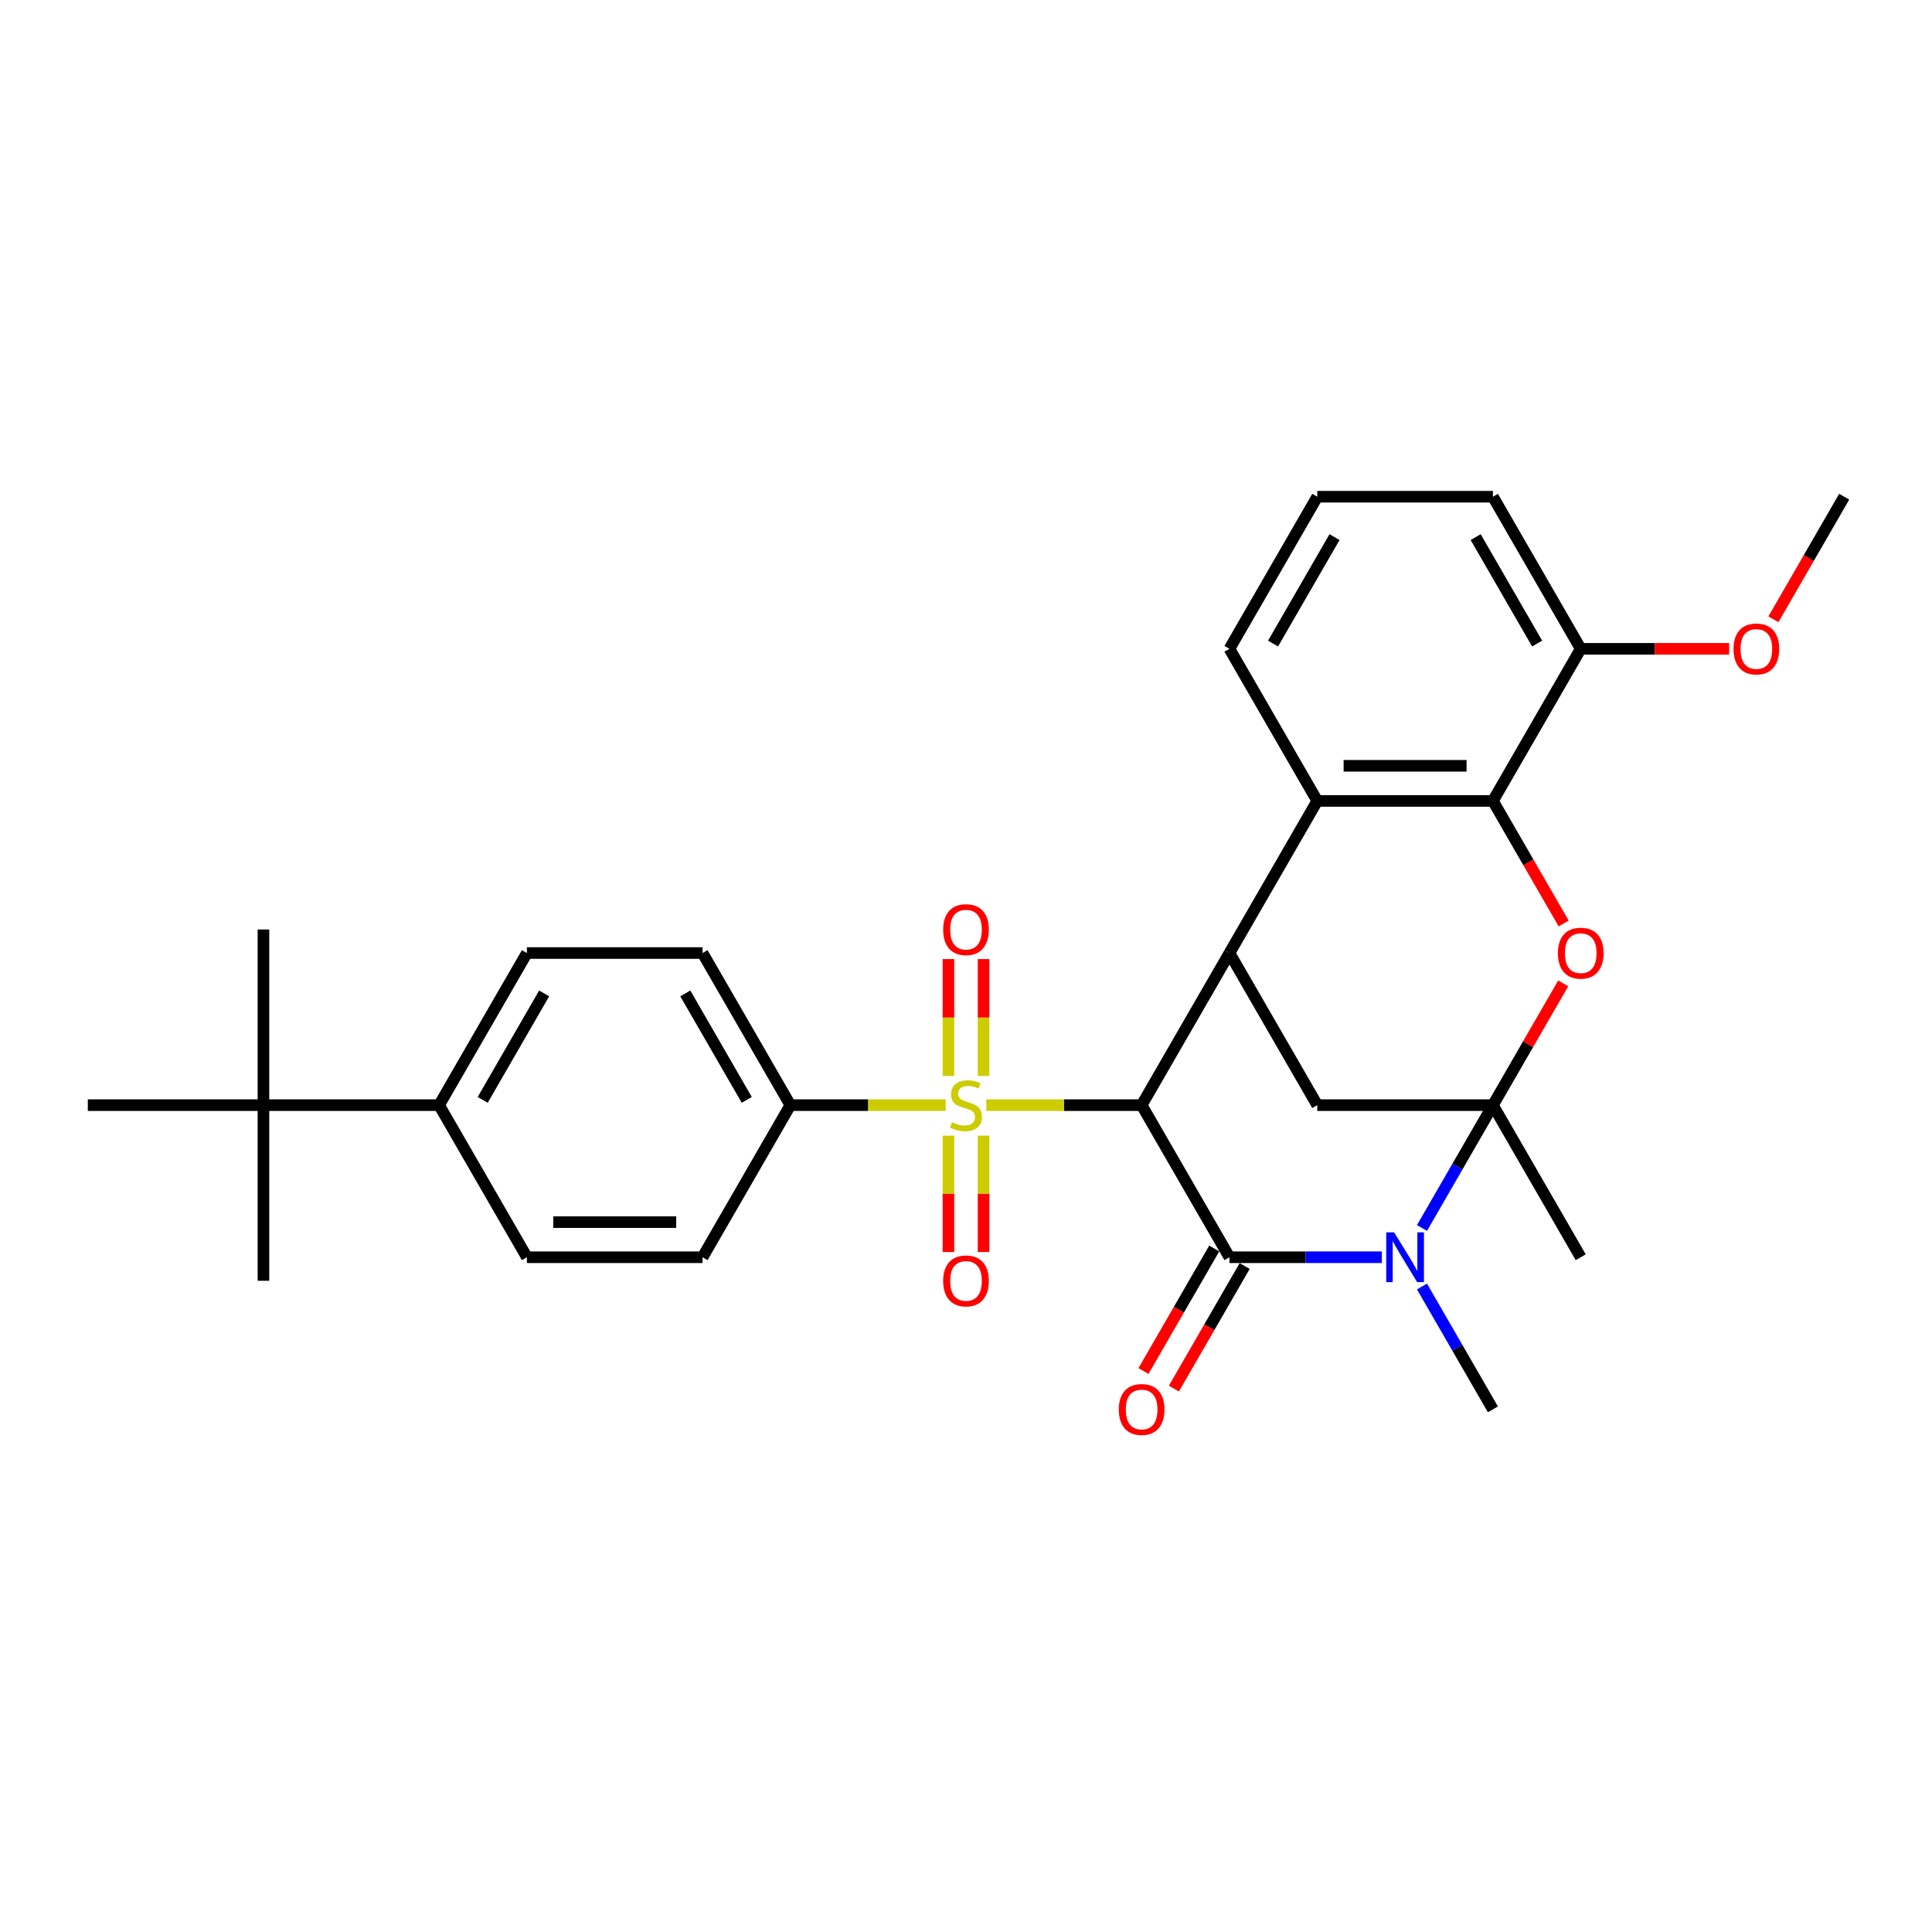 <?xml version='1.0' encoding='iso-8859-1'?>
<svg version='1.1' baseProfile='full'
              xmlns='http://www.w3.org/2000/svg'
                      xmlns:rdkit='http://www.rdkit.org/xml'
                      xmlns:xlink='http://www.w3.org/1999/xlink'
                  xml:space='preserve'
width='1000px' height='1000px' viewBox='0 0 1000 1000'>
<!-- END OF HEADER -->
<rect style='opacity:1.0;fill:#FFFFFF;stroke:none' width='1000' height='1000' x='0' y='0'> </rect>
<path class='bond-1' d='M 590.909,572.02 L 550.718,572.02' style='fill:none;fill-rule:evenodd;stroke:#000000;stroke-width:6px;stroke-linecap:butt;stroke-linejoin:miter;stroke-opacity:1' />
<path class='bond-1' d='M 550.718,572.02 L 510.527,572.02' style='fill:none;fill-rule:evenodd;stroke:#CCCC00;stroke-width:6px;stroke-linecap:butt;stroke-linejoin:miter;stroke-opacity:1' />
<path class='bond-2' d='M 590.909,572.02 L 636.364,650.75' style='fill:none;fill-rule:evenodd;stroke:#000000;stroke-width:6px;stroke-linecap:butt;stroke-linejoin:miter;stroke-opacity:1' />
<path class='bond-4' d='M 590.909,572.02 L 636.364,493.291' style='fill:none;fill-rule:evenodd;stroke:#000000;stroke-width:6px;stroke-linecap:butt;stroke-linejoin:miter;stroke-opacity:1' />
<path class='bond-0' d='M 772.727,572.02 L 681.818,572.02' style='fill:none;fill-rule:evenodd;stroke:#000000;stroke-width:6px;stroke-linecap:butt;stroke-linejoin:miter;stroke-opacity:1' />
<path class='bond-5' d='M 772.727,572.02 L 790.925,540.501' style='fill:none;fill-rule:evenodd;stroke:#000000;stroke-width:6px;stroke-linecap:butt;stroke-linejoin:miter;stroke-opacity:1' />
<path class='bond-5' d='M 790.925,540.501 L 809.123,508.982' style='fill:none;fill-rule:evenodd;stroke:#FF0000;stroke-width:6px;stroke-linecap:butt;stroke-linejoin:miter;stroke-opacity:1' />
<path class='bond-20' d='M 772.727,572.02 L 818.182,650.75' style='fill:none;fill-rule:evenodd;stroke:#000000;stroke-width:6px;stroke-linecap:butt;stroke-linejoin:miter;stroke-opacity:1' />
<path class='bond-30' d='M 772.727,572.02 L 754.372,603.813' style='fill:none;fill-rule:evenodd;stroke:#000000;stroke-width:6px;stroke-linecap:butt;stroke-linejoin:miter;stroke-opacity:1' />
<path class='bond-30' d='M 754.372,603.813 L 736.017,635.605' style='fill:none;fill-rule:evenodd;stroke:#0000FF;stroke-width:6px;stroke-linecap:butt;stroke-linejoin:miter;stroke-opacity:1' />
<path class='bond-9' d='M 489.473,572.02 L 449.282,572.02' style='fill:none;fill-rule:evenodd;stroke:#CCCC00;stroke-width:6px;stroke-linecap:butt;stroke-linejoin:miter;stroke-opacity:1' />
<path class='bond-9' d='M 449.282,572.02 L 409.091,572.02' style='fill:none;fill-rule:evenodd;stroke:#000000;stroke-width:6px;stroke-linecap:butt;stroke-linejoin:miter;stroke-opacity:1' />
<path class='bond-10' d='M 509.091,556.911 L 509.091,526.668' style='fill:none;fill-rule:evenodd;stroke:#CCCC00;stroke-width:6px;stroke-linecap:butt;stroke-linejoin:miter;stroke-opacity:1' />
<path class='bond-10' d='M 509.091,526.668 L 509.091,496.425' style='fill:none;fill-rule:evenodd;stroke:#FF0000;stroke-width:6px;stroke-linecap:butt;stroke-linejoin:miter;stroke-opacity:1' />
<path class='bond-10' d='M 490.909,556.911 L 490.909,526.668' style='fill:none;fill-rule:evenodd;stroke:#CCCC00;stroke-width:6px;stroke-linecap:butt;stroke-linejoin:miter;stroke-opacity:1' />
<path class='bond-10' d='M 490.909,526.668 L 490.909,496.425' style='fill:none;fill-rule:evenodd;stroke:#FF0000;stroke-width:6px;stroke-linecap:butt;stroke-linejoin:miter;stroke-opacity:1' />
<path class='bond-11' d='M 490.909,587.82 L 490.909,617.927' style='fill:none;fill-rule:evenodd;stroke:#CCCC00;stroke-width:6px;stroke-linecap:butt;stroke-linejoin:miter;stroke-opacity:1' />
<path class='bond-11' d='M 490.909,617.927 L 490.909,648.034' style='fill:none;fill-rule:evenodd;stroke:#FF0000;stroke-width:6px;stroke-linecap:butt;stroke-linejoin:miter;stroke-opacity:1' />
<path class='bond-11' d='M 509.091,587.82 L 509.091,617.927' style='fill:none;fill-rule:evenodd;stroke:#CCCC00;stroke-width:6px;stroke-linecap:butt;stroke-linejoin:miter;stroke-opacity:1' />
<path class='bond-11' d='M 509.091,617.927 L 509.091,648.034' style='fill:none;fill-rule:evenodd;stroke:#FF0000;stroke-width:6px;stroke-linecap:butt;stroke-linejoin:miter;stroke-opacity:1' />
<path class='bond-3' d='M 636.364,650.75 L 675.8,650.75' style='fill:none;fill-rule:evenodd;stroke:#000000;stroke-width:6px;stroke-linecap:butt;stroke-linejoin:miter;stroke-opacity:1' />
<path class='bond-3' d='M 675.8,650.75 L 715.236,650.75' style='fill:none;fill-rule:evenodd;stroke:#0000FF;stroke-width:6px;stroke-linecap:butt;stroke-linejoin:miter;stroke-opacity:1' />
<path class='bond-12' d='M 628.491,646.205 L 610.178,677.924' style='fill:none;fill-rule:evenodd;stroke:#000000;stroke-width:6px;stroke-linecap:butt;stroke-linejoin:miter;stroke-opacity:1' />
<path class='bond-12' d='M 610.178,677.924 L 591.864,709.643' style='fill:none;fill-rule:evenodd;stroke:#FF0000;stroke-width:6px;stroke-linecap:butt;stroke-linejoin:miter;stroke-opacity:1' />
<path class='bond-12' d='M 644.237,655.296 L 625.923,687.015' style='fill:none;fill-rule:evenodd;stroke:#000000;stroke-width:6px;stroke-linecap:butt;stroke-linejoin:miter;stroke-opacity:1' />
<path class='bond-12' d='M 625.923,687.015 L 607.61,718.734' style='fill:none;fill-rule:evenodd;stroke:#FF0000;stroke-width:6px;stroke-linecap:butt;stroke-linejoin:miter;stroke-opacity:1' />
<path class='bond-21' d='M 736.017,665.896 L 754.372,697.688' style='fill:none;fill-rule:evenodd;stroke:#0000FF;stroke-width:6px;stroke-linecap:butt;stroke-linejoin:miter;stroke-opacity:1' />
<path class='bond-21' d='M 754.372,697.688 L 772.727,729.48' style='fill:none;fill-rule:evenodd;stroke:#000000;stroke-width:6px;stroke-linecap:butt;stroke-linejoin:miter;stroke-opacity:1' />
<path class='bond-7' d='M 636.364,493.291 L 681.818,414.561' style='fill:none;fill-rule:evenodd;stroke:#000000;stroke-width:6px;stroke-linecap:butt;stroke-linejoin:miter;stroke-opacity:1' />
<path class='bond-8' d='M 636.364,493.291 L 681.818,572.02' style='fill:none;fill-rule:evenodd;stroke:#000000;stroke-width:6px;stroke-linecap:butt;stroke-linejoin:miter;stroke-opacity:1' />
<path class='bond-31' d='M 809.354,478 L 791.04,446.281' style='fill:none;fill-rule:evenodd;stroke:#FF0000;stroke-width:6px;stroke-linecap:butt;stroke-linejoin:miter;stroke-opacity:1' />
<path class='bond-31' d='M 791.04,446.281 L 772.727,414.561' style='fill:none;fill-rule:evenodd;stroke:#000000;stroke-width:6px;stroke-linecap:butt;stroke-linejoin:miter;stroke-opacity:1' />
<path class='bond-6' d='M 772.727,414.561 L 681.818,414.561' style='fill:none;fill-rule:evenodd;stroke:#000000;stroke-width:6px;stroke-linecap:butt;stroke-linejoin:miter;stroke-opacity:1' />
<path class='bond-6' d='M 759.091,396.38 L 695.455,396.38' style='fill:none;fill-rule:evenodd;stroke:#000000;stroke-width:6px;stroke-linecap:butt;stroke-linejoin:miter;stroke-opacity:1' />
<path class='bond-13' d='M 772.727,414.561 L 818.182,335.832' style='fill:none;fill-rule:evenodd;stroke:#000000;stroke-width:6px;stroke-linecap:butt;stroke-linejoin:miter;stroke-opacity:1' />
<path class='bond-22' d='M 681.818,414.561 L 636.364,335.832' style='fill:none;fill-rule:evenodd;stroke:#000000;stroke-width:6px;stroke-linecap:butt;stroke-linejoin:miter;stroke-opacity:1' />
<path class='bond-16' d='M 409.091,572.02 L 363.636,650.75' style='fill:none;fill-rule:evenodd;stroke:#000000;stroke-width:6px;stroke-linecap:butt;stroke-linejoin:miter;stroke-opacity:1' />
<path class='bond-17' d='M 409.091,572.02 L 363.636,493.291' style='fill:none;fill-rule:evenodd;stroke:#000000;stroke-width:6px;stroke-linecap:butt;stroke-linejoin:miter;stroke-opacity:1' />
<path class='bond-17' d='M 386.527,569.302 L 354.709,514.191' style='fill:none;fill-rule:evenodd;stroke:#000000;stroke-width:6px;stroke-linecap:butt;stroke-linejoin:miter;stroke-opacity:1' />
<path class='bond-23' d='M 818.182,335.832 L 856.591,335.832' style='fill:none;fill-rule:evenodd;stroke:#000000;stroke-width:6px;stroke-linecap:butt;stroke-linejoin:miter;stroke-opacity:1' />
<path class='bond-23' d='M 856.591,335.832 L 895,335.832' style='fill:none;fill-rule:evenodd;stroke:#FF0000;stroke-width:6px;stroke-linecap:butt;stroke-linejoin:miter;stroke-opacity:1' />
<path class='bond-33' d='M 818.182,335.832 L 772.727,257.102' style='fill:none;fill-rule:evenodd;stroke:#000000;stroke-width:6px;stroke-linecap:butt;stroke-linejoin:miter;stroke-opacity:1' />
<path class='bond-33' d='M 795.618,333.113 L 763.8,278.003' style='fill:none;fill-rule:evenodd;stroke:#000000;stroke-width:6px;stroke-linecap:butt;stroke-linejoin:miter;stroke-opacity:1' />
<path class='bond-14' d='M 136.364,572.02 L 227.273,572.02' style='fill:none;fill-rule:evenodd;stroke:#000000;stroke-width:6px;stroke-linecap:butt;stroke-linejoin:miter;stroke-opacity:1' />
<path class='bond-25' d='M 136.364,572.02 L 136.364,481.111' style='fill:none;fill-rule:evenodd;stroke:#000000;stroke-width:6px;stroke-linecap:butt;stroke-linejoin:miter;stroke-opacity:1' />
<path class='bond-26' d='M 136.364,572.02 L 136.364,662.93' style='fill:none;fill-rule:evenodd;stroke:#000000;stroke-width:6px;stroke-linecap:butt;stroke-linejoin:miter;stroke-opacity:1' />
<path class='bond-27' d='M 136.364,572.02 L 45.455,572.02' style='fill:none;fill-rule:evenodd;stroke:#000000;stroke-width:6px;stroke-linecap:butt;stroke-linejoin:miter;stroke-opacity:1' />
<path class='bond-15' d='M 227.273,572.02 L 272.727,493.291' style='fill:none;fill-rule:evenodd;stroke:#000000;stroke-width:6px;stroke-linecap:butt;stroke-linejoin:miter;stroke-opacity:1' />
<path class='bond-15' d='M 249.837,569.302 L 281.655,514.191' style='fill:none;fill-rule:evenodd;stroke:#000000;stroke-width:6px;stroke-linecap:butt;stroke-linejoin:miter;stroke-opacity:1' />
<path class='bond-32' d='M 227.273,572.02 L 272.727,650.75' style='fill:none;fill-rule:evenodd;stroke:#000000;stroke-width:6px;stroke-linecap:butt;stroke-linejoin:miter;stroke-opacity:1' />
<path class='bond-18' d='M 363.636,650.75 L 272.727,650.75' style='fill:none;fill-rule:evenodd;stroke:#000000;stroke-width:6px;stroke-linecap:butt;stroke-linejoin:miter;stroke-opacity:1' />
<path class='bond-18' d='M 350,632.568 L 286.364,632.568' style='fill:none;fill-rule:evenodd;stroke:#000000;stroke-width:6px;stroke-linecap:butt;stroke-linejoin:miter;stroke-opacity:1' />
<path class='bond-19' d='M 363.636,493.291 L 272.727,493.291' style='fill:none;fill-rule:evenodd;stroke:#000000;stroke-width:6px;stroke-linecap:butt;stroke-linejoin:miter;stroke-opacity:1' />
<path class='bond-24' d='M 636.364,335.832 L 681.818,257.102' style='fill:none;fill-rule:evenodd;stroke:#000000;stroke-width:6px;stroke-linecap:butt;stroke-linejoin:miter;stroke-opacity:1' />
<path class='bond-24' d='M 658.928,333.113 L 690.746,278.003' style='fill:none;fill-rule:evenodd;stroke:#000000;stroke-width:6px;stroke-linecap:butt;stroke-linejoin:miter;stroke-opacity:1' />
<path class='bond-29' d='M 917.919,320.541 L 936.232,288.821' style='fill:none;fill-rule:evenodd;stroke:#FF0000;stroke-width:6px;stroke-linecap:butt;stroke-linejoin:miter;stroke-opacity:1' />
<path class='bond-29' d='M 936.232,288.821 L 954.545,257.102' style='fill:none;fill-rule:evenodd;stroke:#000000;stroke-width:6px;stroke-linecap:butt;stroke-linejoin:miter;stroke-opacity:1' />
<path class='bond-28' d='M 681.818,257.102 L 772.727,257.102' style='fill:none;fill-rule:evenodd;stroke:#000000;stroke-width:6px;stroke-linecap:butt;stroke-linejoin:miter;stroke-opacity:1' />
<path  class='atom-2' d='M 492.727 580.857
Q 493.018 580.966, 494.218 581.475
Q 495.418 581.984, 496.727 582.311
Q 498.073 582.602, 499.382 582.602
Q 501.818 582.602, 503.236 581.439
Q 504.655 580.239, 504.655 578.166
Q 504.655 576.748, 503.927 575.875
Q 503.236 575.002, 502.145 574.53
Q 501.055 574.057, 499.236 573.511
Q 496.945 572.82, 495.564 572.166
Q 494.218 571.511, 493.236 570.13
Q 492.291 568.748, 492.291 566.42
Q 492.291 563.184, 494.473 561.184
Q 496.691 559.184, 501.055 559.184
Q 504.036 559.184, 507.418 560.602
L 506.582 563.402
Q 503.491 562.13, 501.164 562.13
Q 498.655 562.13, 497.273 563.184
Q 495.891 564.202, 495.927 565.984
Q 495.927 567.366, 496.618 568.202
Q 497.345 569.039, 498.364 569.511
Q 499.418 569.984, 501.164 570.53
Q 503.491 571.257, 504.873 571.984
Q 506.255 572.711, 507.236 574.202
Q 508.255 575.657, 508.255 578.166
Q 508.255 581.73, 505.855 583.657
Q 503.491 585.548, 499.527 585.548
Q 497.236 585.548, 495.491 585.039
Q 493.782 584.566, 491.745 583.73
L 492.727 580.857
' fill='#CCCC00'/>
<path  class='atom-4' d='M 721.582 637.877
L 730.018 651.514
Q 730.855 652.859, 732.2 655.296
Q 733.545 657.732, 733.618 657.877
L 733.618 637.877
L 737.036 637.877
L 737.036 663.623
L 733.509 663.623
L 724.455 648.714
Q 723.4 646.968, 722.273 644.968
Q 721.182 642.968, 720.855 642.35
L 720.855 663.623
L 717.509 663.623
L 717.509 637.877
L 721.582 637.877
' fill='#0000FF'/>
<path  class='atom-6' d='M 806.364 493.364
Q 806.364 487.182, 809.418 483.727
Q 812.473 480.273, 818.182 480.273
Q 823.891 480.273, 826.945 483.727
Q 830 487.182, 830 493.364
Q 830 499.618, 826.909 503.182
Q 823.818 506.709, 818.182 506.709
Q 812.509 506.709, 809.418 503.182
Q 806.364 499.655, 806.364 493.364
M 818.182 503.8
Q 822.109 503.8, 824.218 501.182
Q 826.364 498.527, 826.364 493.364
Q 826.364 488.309, 824.218 485.764
Q 822.109 483.182, 818.182 483.182
Q 814.255 483.182, 812.109 485.727
Q 810 488.273, 810 493.364
Q 810 498.564, 812.109 501.182
Q 814.255 503.8, 818.182 503.8
' fill='#FF0000'/>
<path  class='atom-11' d='M 488.182 481.184
Q 488.182 475.002, 491.236 471.548
Q 494.291 468.093, 500 468.093
Q 505.709 468.093, 508.764 471.548
Q 511.818 475.002, 511.818 481.184
Q 511.818 487.439, 508.727 491.002
Q 505.636 494.53, 500 494.53
Q 494.327 494.53, 491.236 491.002
Q 488.182 487.475, 488.182 481.184
M 500 491.62
Q 503.927 491.62, 506.036 489.002
Q 508.182 486.348, 508.182 481.184
Q 508.182 476.13, 506.036 473.584
Q 503.927 471.002, 500 471.002
Q 496.073 471.002, 493.927 473.548
Q 491.818 476.093, 491.818 481.184
Q 491.818 486.384, 493.927 489.002
Q 496.073 491.62, 500 491.62
' fill='#FF0000'/>
<path  class='atom-12' d='M 488.182 663.002
Q 488.182 656.82, 491.236 653.366
Q 494.291 649.911, 500 649.911
Q 505.709 649.911, 508.764 653.366
Q 511.818 656.82, 511.818 663.002
Q 511.818 669.257, 508.727 672.82
Q 505.636 676.348, 500 676.348
Q 494.327 676.348, 491.236 672.82
Q 488.182 669.293, 488.182 663.002
M 500 673.439
Q 503.927 673.439, 506.036 670.82
Q 508.182 668.166, 508.182 663.002
Q 508.182 657.948, 506.036 655.402
Q 503.927 652.82, 500 652.82
Q 496.073 652.82, 493.927 655.366
Q 491.818 657.911, 491.818 663.002
Q 491.818 668.202, 493.927 670.82
Q 496.073 673.439, 500 673.439
' fill='#FF0000'/>
<path  class='atom-13' d='M 579.091 729.552
Q 579.091 723.371, 582.145 719.916
Q 585.2 716.461, 590.909 716.461
Q 596.618 716.461, 599.673 719.916
Q 602.727 723.371, 602.727 729.552
Q 602.727 735.807, 599.636 739.371
Q 596.545 742.898, 590.909 742.898
Q 585.236 742.898, 582.145 739.371
Q 579.091 735.843, 579.091 729.552
M 590.909 739.989
Q 594.836 739.989, 596.945 737.371
Q 599.091 734.716, 599.091 729.552
Q 599.091 724.498, 596.945 721.952
Q 594.836 719.371, 590.909 719.371
Q 586.982 719.371, 584.836 721.916
Q 582.727 724.461, 582.727 729.552
Q 582.727 734.752, 584.836 737.371
Q 586.982 739.989, 590.909 739.989
' fill='#FF0000'/>
<path  class='atom-24' d='M 897.273 335.904
Q 897.273 329.723, 900.327 326.268
Q 903.382 322.814, 909.091 322.814
Q 914.8 322.814, 917.855 326.268
Q 920.909 329.723, 920.909 335.904
Q 920.909 342.159, 917.818 345.723
Q 914.727 349.25, 909.091 349.25
Q 903.418 349.25, 900.327 345.723
Q 897.273 342.195, 897.273 335.904
M 909.091 346.341
Q 913.018 346.341, 915.127 343.723
Q 917.273 341.068, 917.273 335.904
Q 917.273 330.85, 915.127 328.304
Q 913.018 325.723, 909.091 325.723
Q 905.164 325.723, 903.018 328.268
Q 900.909 330.814, 900.909 335.904
Q 900.909 341.104, 903.018 343.723
Q 905.164 346.341, 909.091 346.341
' fill='#FF0000'/>
</svg>
